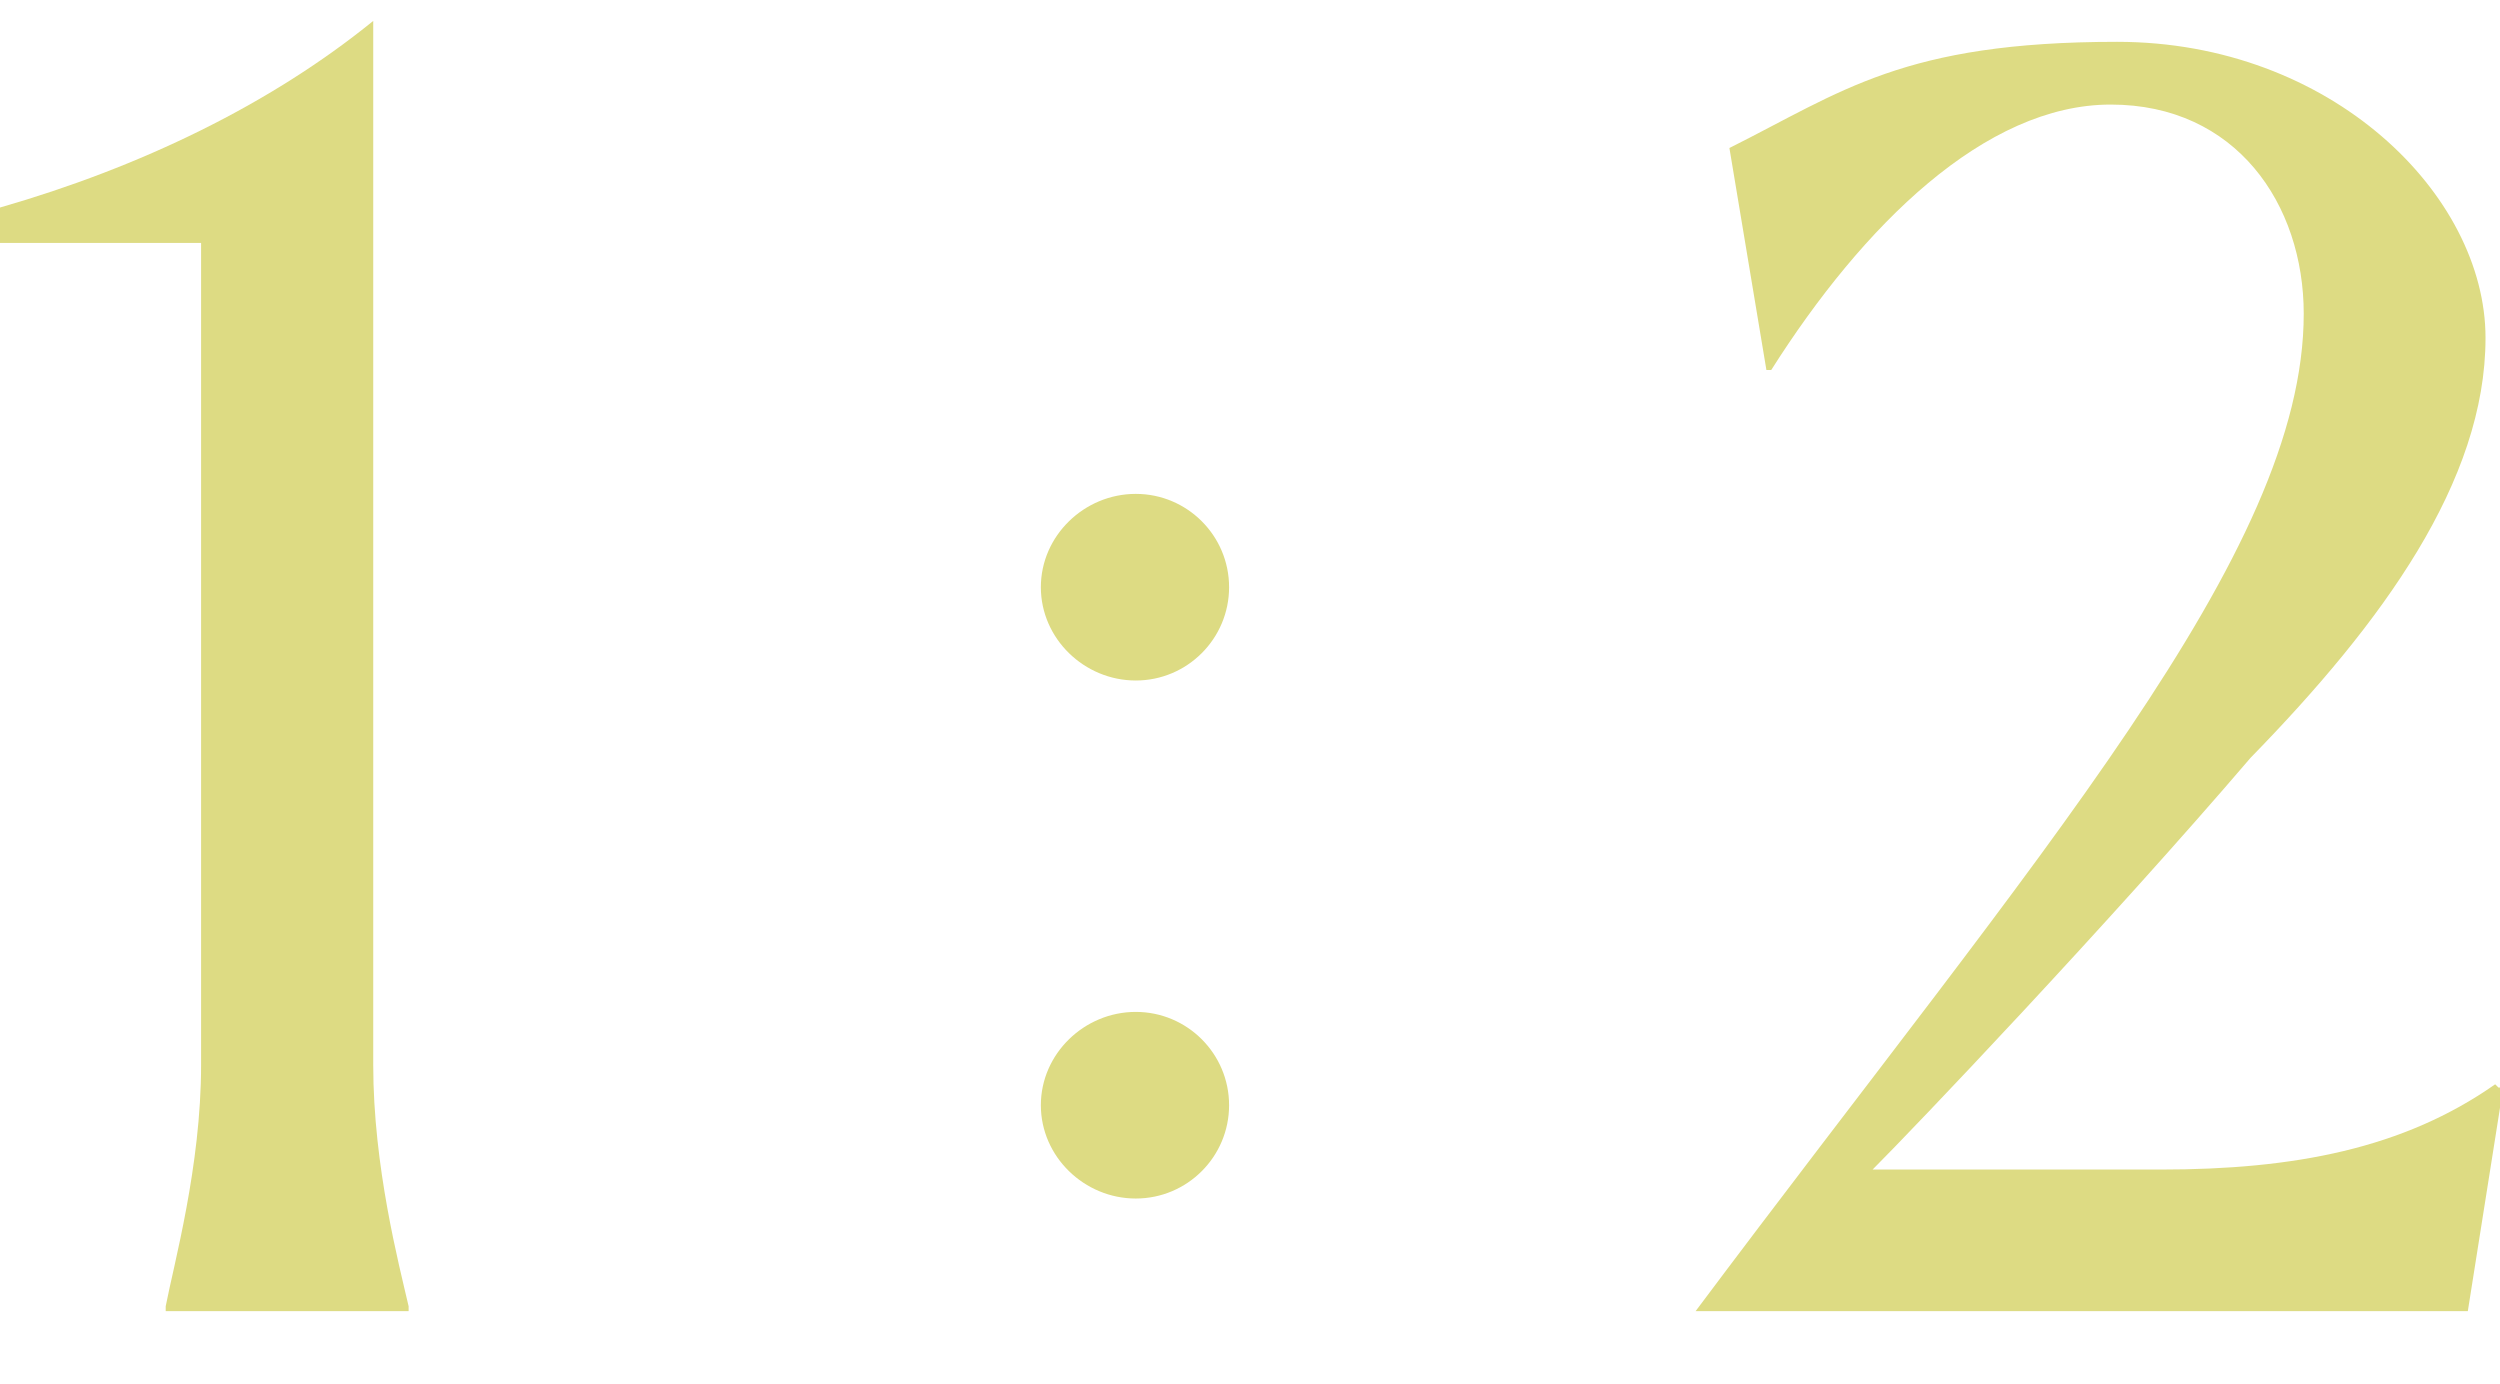 <?xml version="1.0" encoding="UTF-8"?>
<svg id="b" xmlns="http://www.w3.org/2000/svg" version="1.1" viewBox="0 0 155.4 86">
  <!-- Generator: Adobe Illustrator 29.1.0, SVG Export Plug-In . SVG Version: 2.1.0 Build 142)  -->
  <defs>
    <style>
      .st0 {
        fill: #dddb83;
      }
    </style>
  </defs>
  <path id="e" class="st0" d="M23.2,66.2c0,6.3,1.6,12.4,2.2,15v.3h-15.1v-.3c.5-2.6,2.2-8.7,2.2-15V15.1H0v-2.2C8.7,10.4,16.8,6.5,23.2,1.3v64.8h0Z"/>
  <path class="st0" d="M70.6,62.9c-3.2,0-5.9,2.6-5.9,5.8s2.7,5.8,5.9,5.8,5.8-2.6,5.8-5.8-2.6-5.8-5.8-5.8Z"/>
  <path class="st0" d="M70.6,30.7c-3.2,0-5.9,2.6-5.9,5.8s2.7,5.8,5.9,5.8,5.8-2.6,5.8-5.8-2.6-5.8-5.8-5.8Z"/>
  <path class="st0" d="M155.1,67.4c-5.7,4-12.5,5.3-20.8,5.3h-17.9c2.6-2.6,14.6-15.2,23.5-25.6,8.2-8.4,14.6-17.2,14.6-26.1s-9.6-18.4-22.9-18.4-17.1,3.1-24.1,6.6l2.3,13.8h.3c5.7-9,13.3-16.5,21.1-16.5s12,6.2,12,13c0,14.9-16.4,33.4-37.8,62h48l2.2-13.9h-.3c0,0-.2-.2-.2-.2Z"/>
</svg>